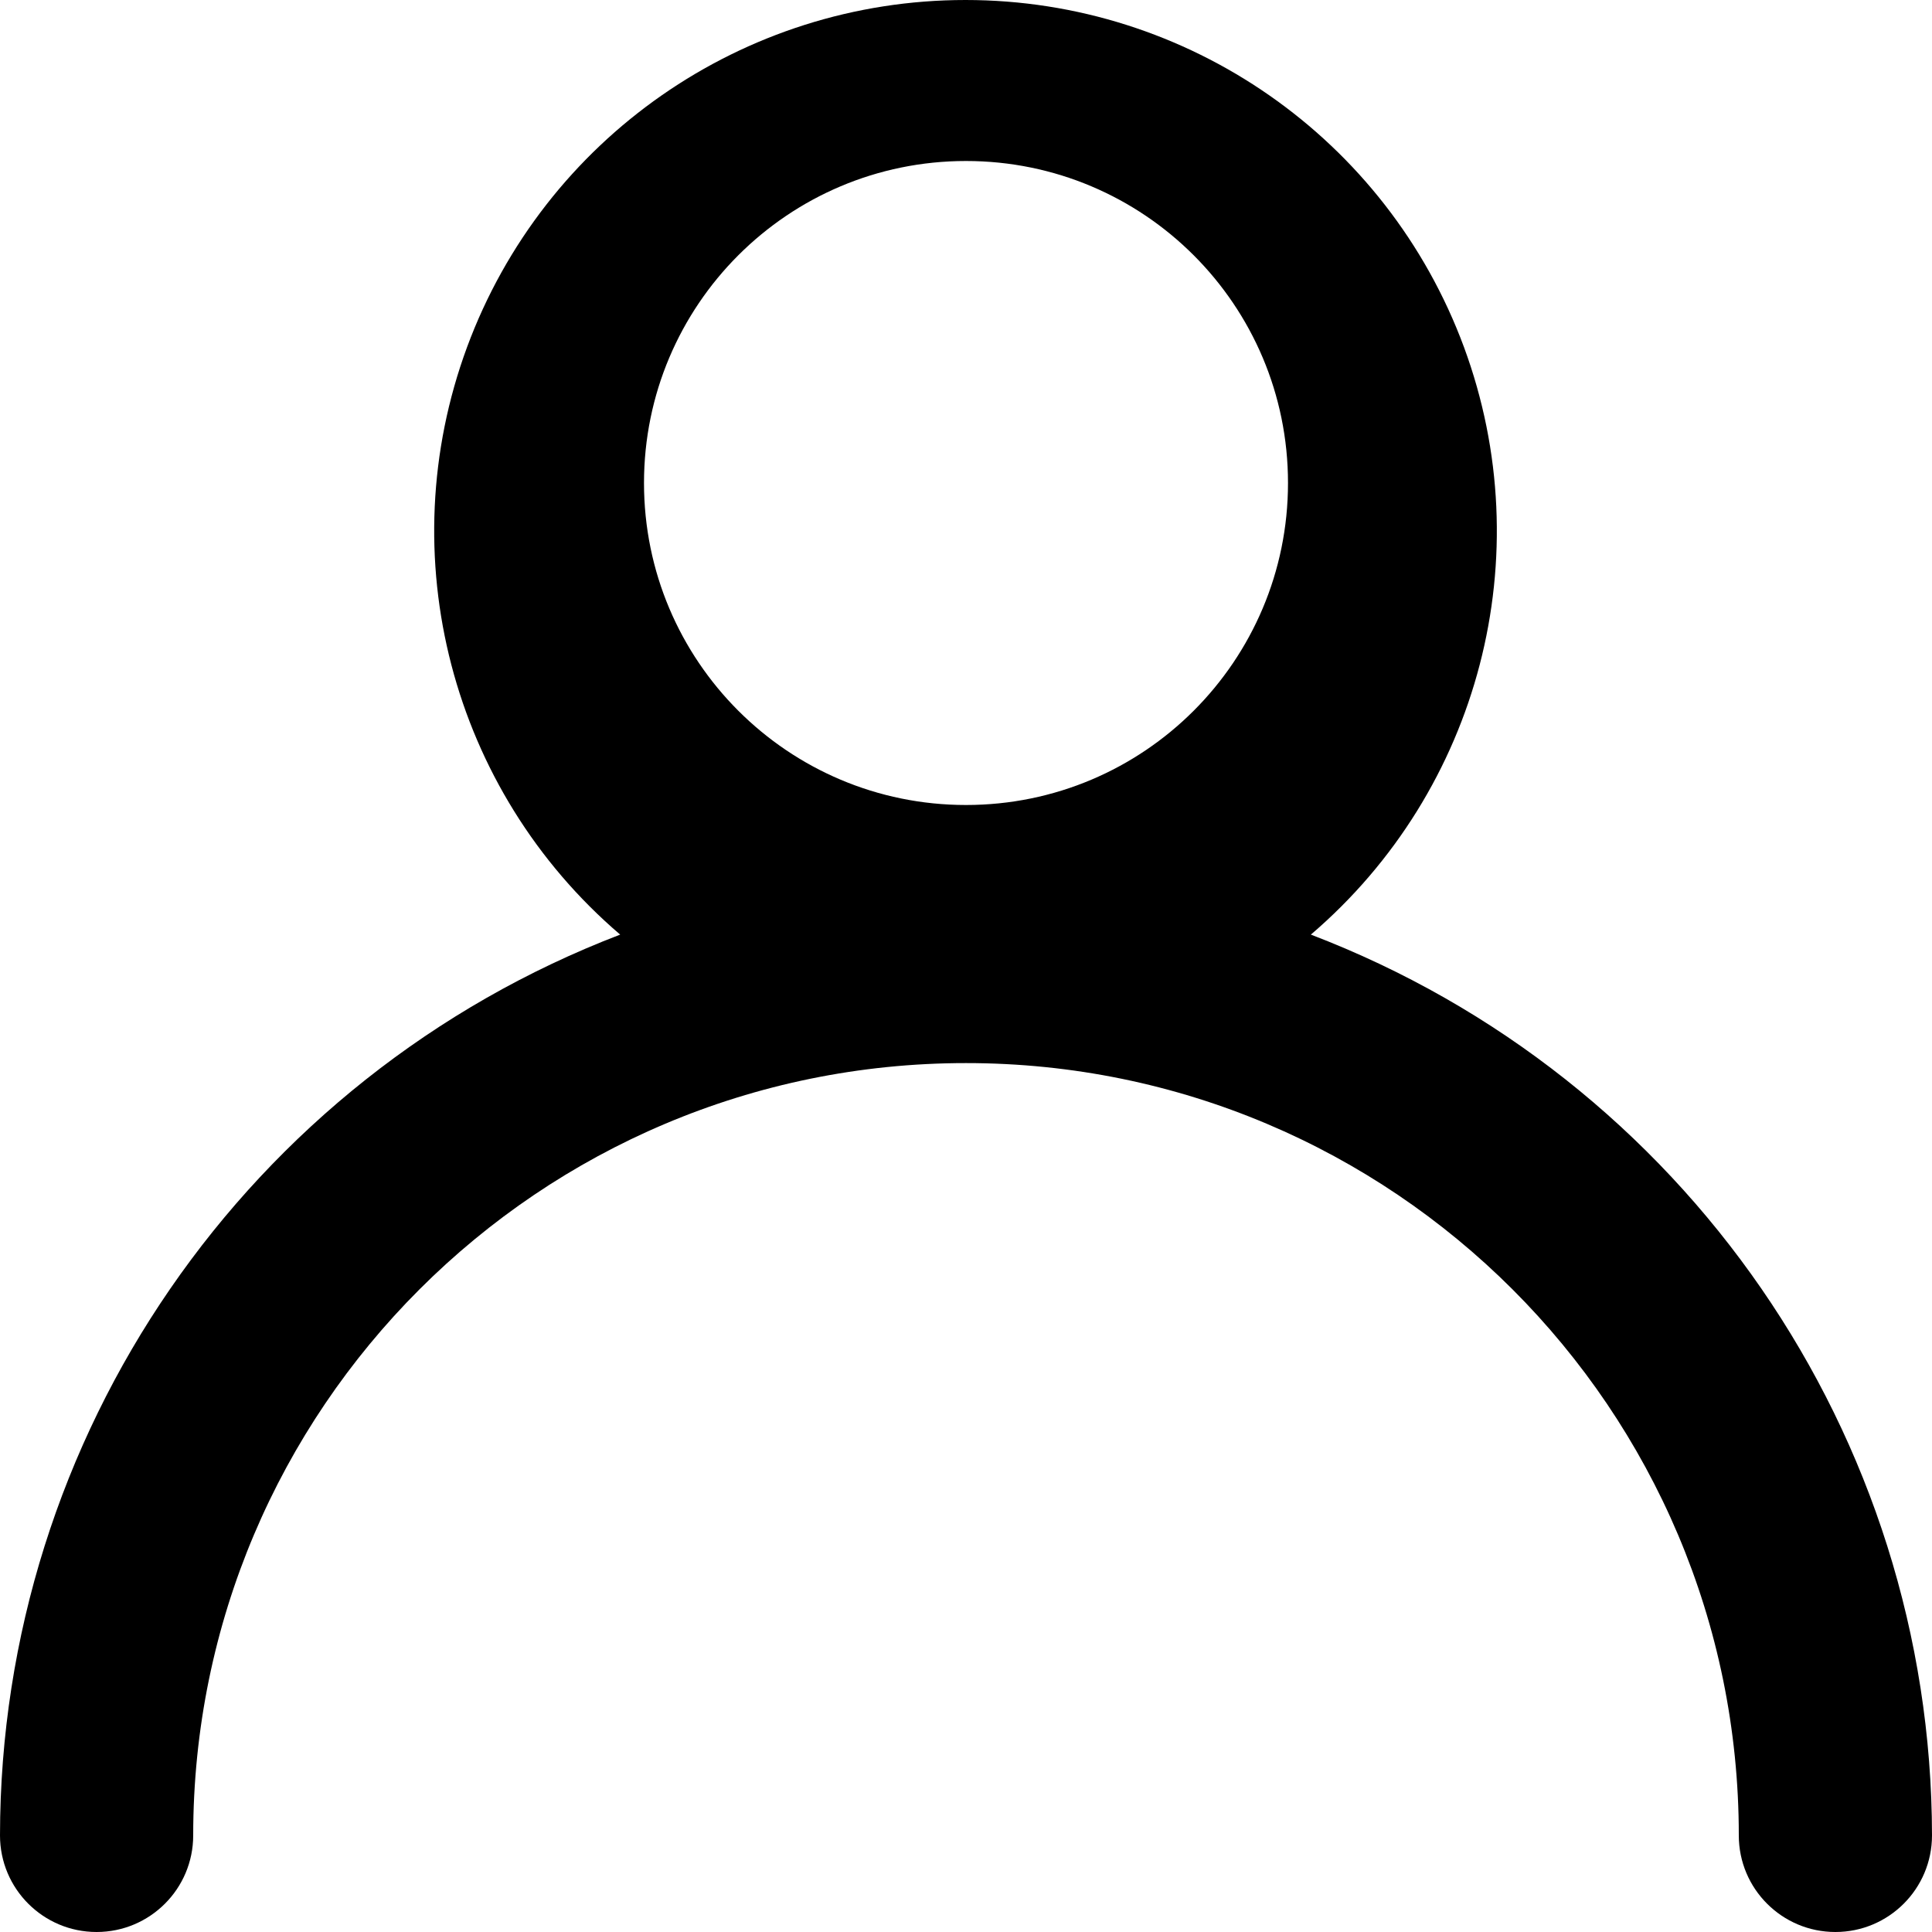 <svg width="12" height="12" viewBox="0 0 12 12" fill="none" xmlns="http://www.w3.org/2000/svg">
<path fill-rule="evenodd" clip-rule="evenodd" d="M9.093 2.156C9.571 3.451 9.192 4.907 8.142 5.805C10.463 6.692 11.997 8.917 12 11.4C12 11.732 11.731 12 11.4 12C11.069 12 10.8 11.732 10.8 11.4C10.8 8.751 8.651 6.603 6 6.603C3.349 6.603 1.2 8.751 1.2 11.4C1.2 11.732 0.931 12 0.6 12C0.269 12 0 11.732 0 11.4C0.002 8.918 1.533 6.694 3.852 5.805C2.802 4.907 2.423 3.451 2.901 2.156C3.38 0.86 4.615 0 5.997 0C7.379 0 8.614 0.86 9.093 2.156ZM4 3C4 4.105 4.895 5 6 5C7.105 5 8 4.105 8 3C8 1.895 7.105 1 6 1C4.895 1 4 1.895 4 3Z" fill="black"/>
</svg>
